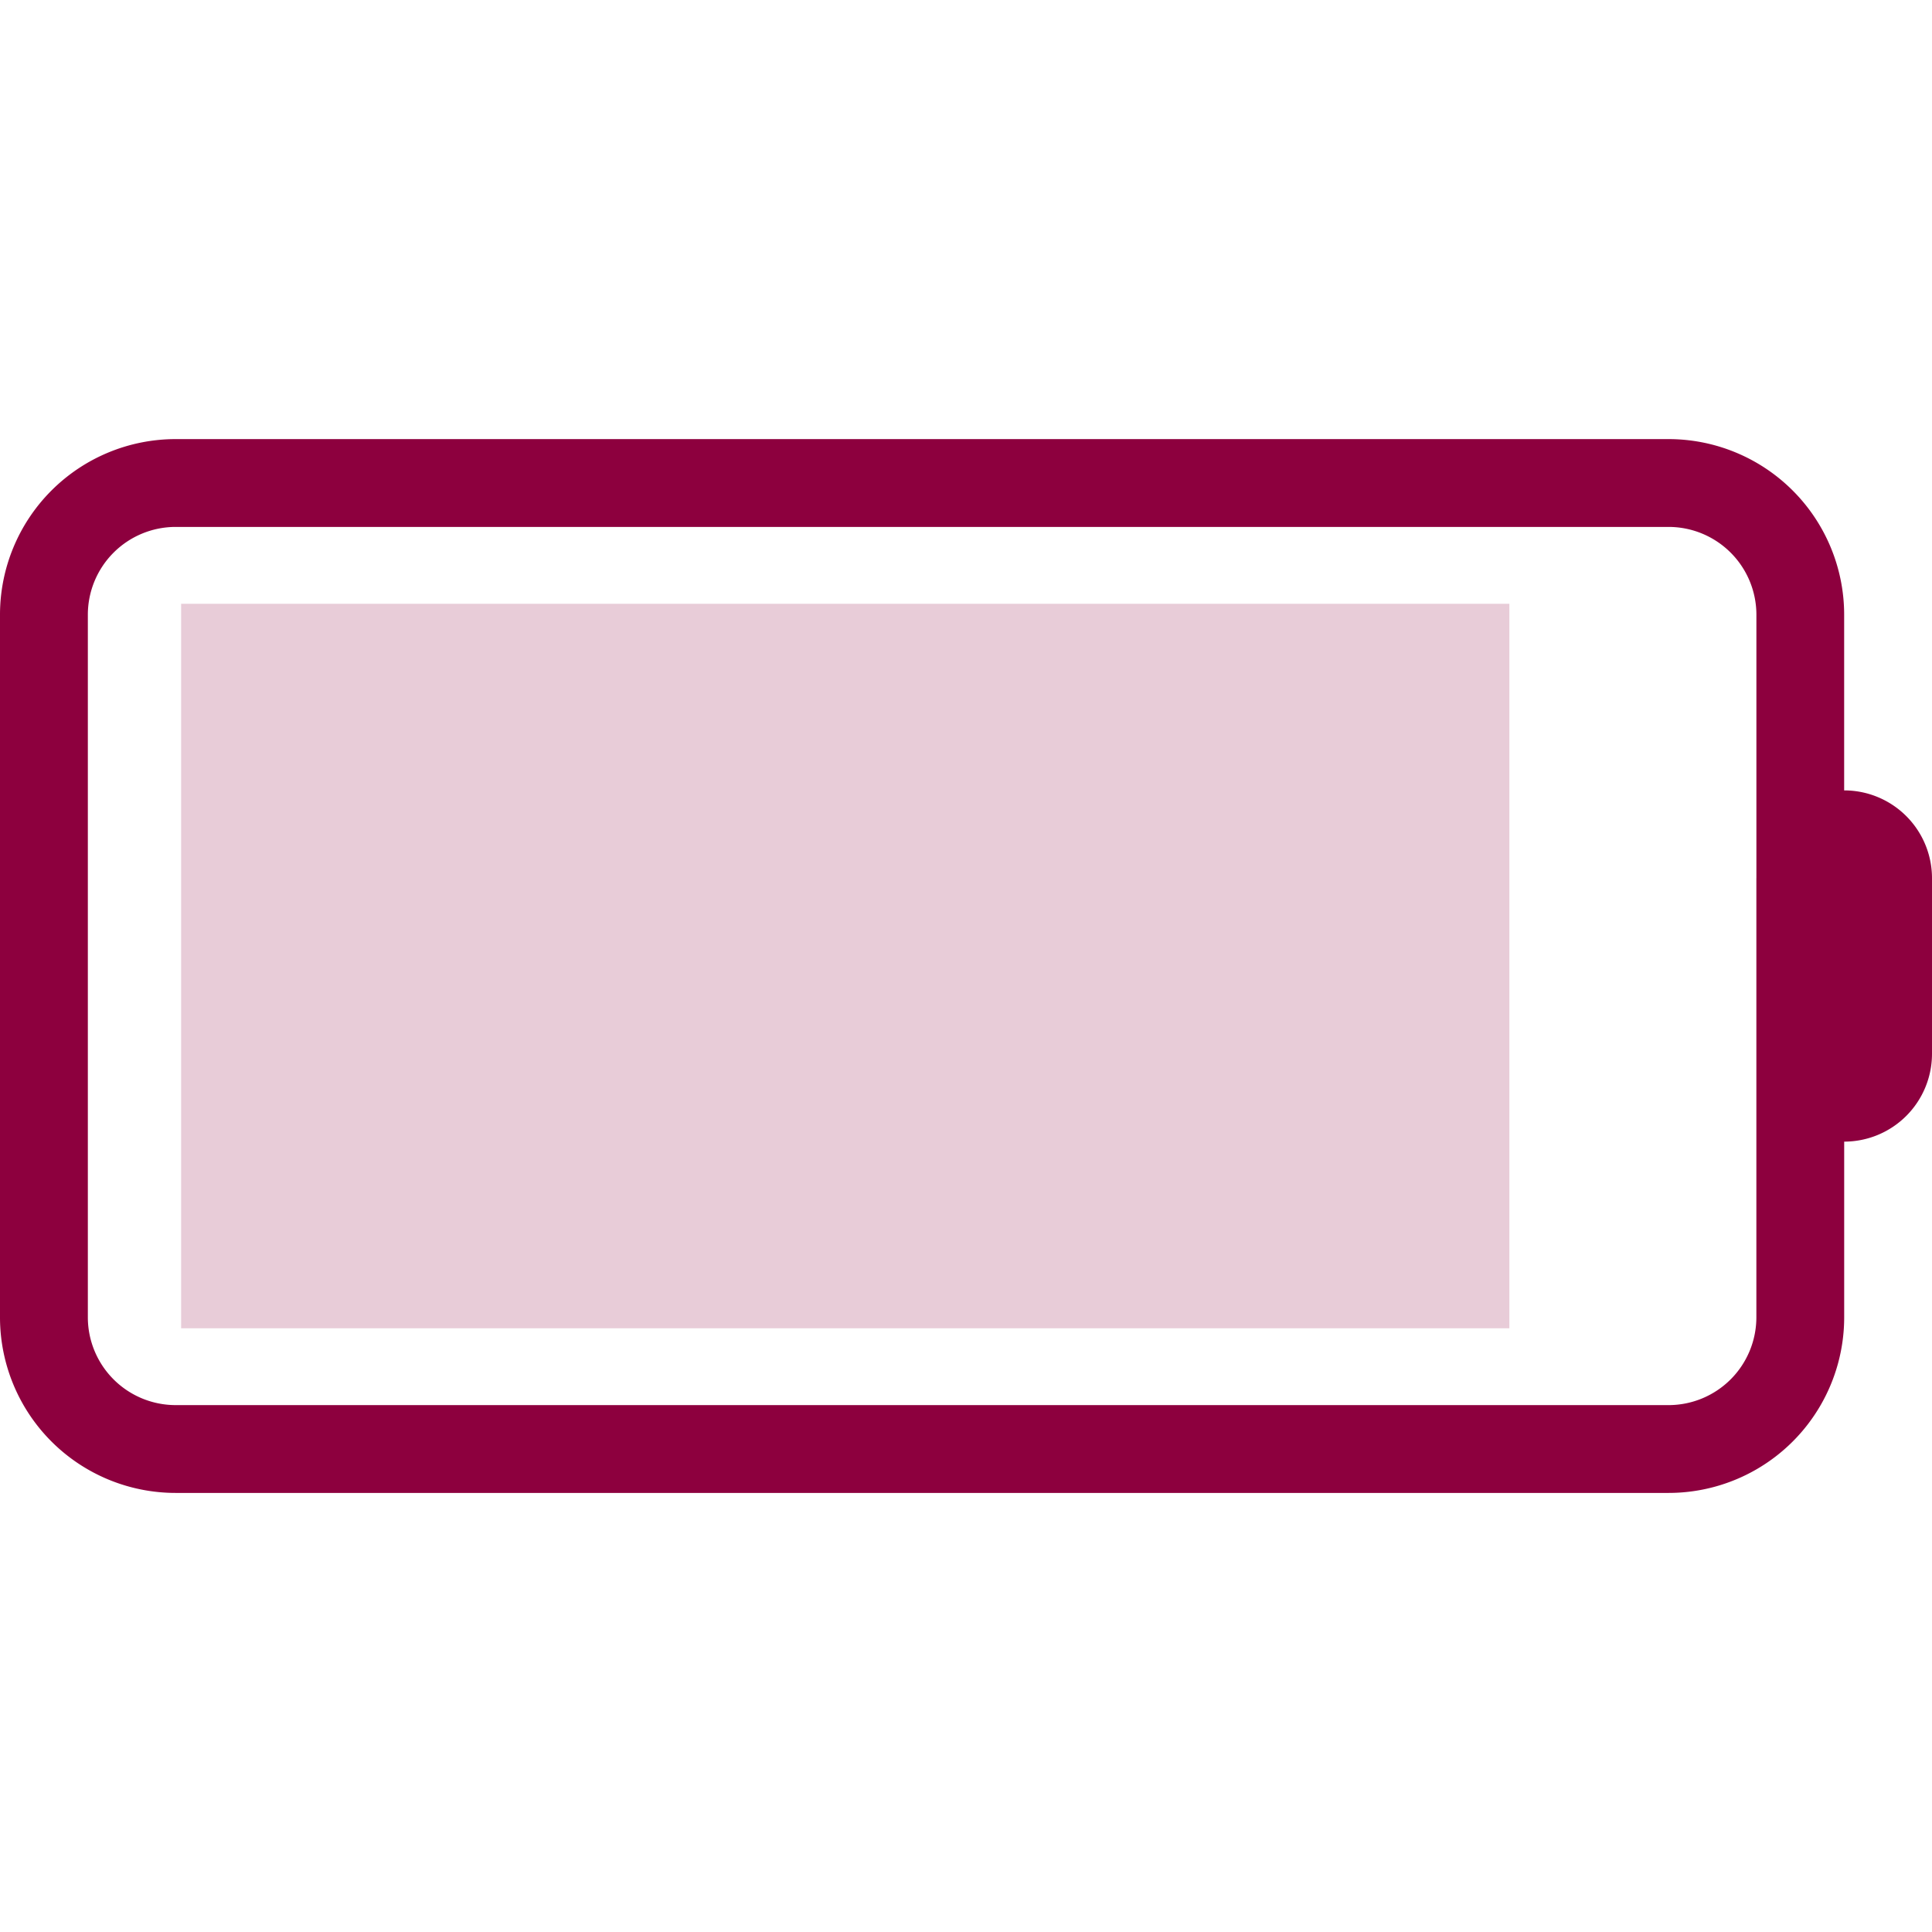<svg width="64" height="64" viewBox="0 0 64 64" fill="none" xmlns="http://www.w3.org/2000/svg"><path d="M50 20.001H6v24h44v-24Z" fill="#8D003E" fill-opacity=".2"/><path d="M61.09 26.182v-5.818a5.818 5.818 0 0 0-5.817-5.818H5.818A5.818 5.818 0 0 0 0 20.364v23.273a5.818 5.818 0 0 0 5.818 5.818h49.455a5.818 5.818 0 0 0 5.818-5.818v-5.819A2.91 2.91 0 0 0 64 34.91v-5.818a2.909 2.909 0 0 0-2.91-2.909Zm-2.908 2.91v14.545a2.91 2.91 0 0 1-2.91 2.909H5.819a2.91 2.91 0 0 1-2.909-2.91V20.365a2.91 2.91 0 0 1 2.91-2.91h49.454a2.91 2.91 0 0 1 2.909 2.91v8.727Z" fill="#8D003E"/></svg>